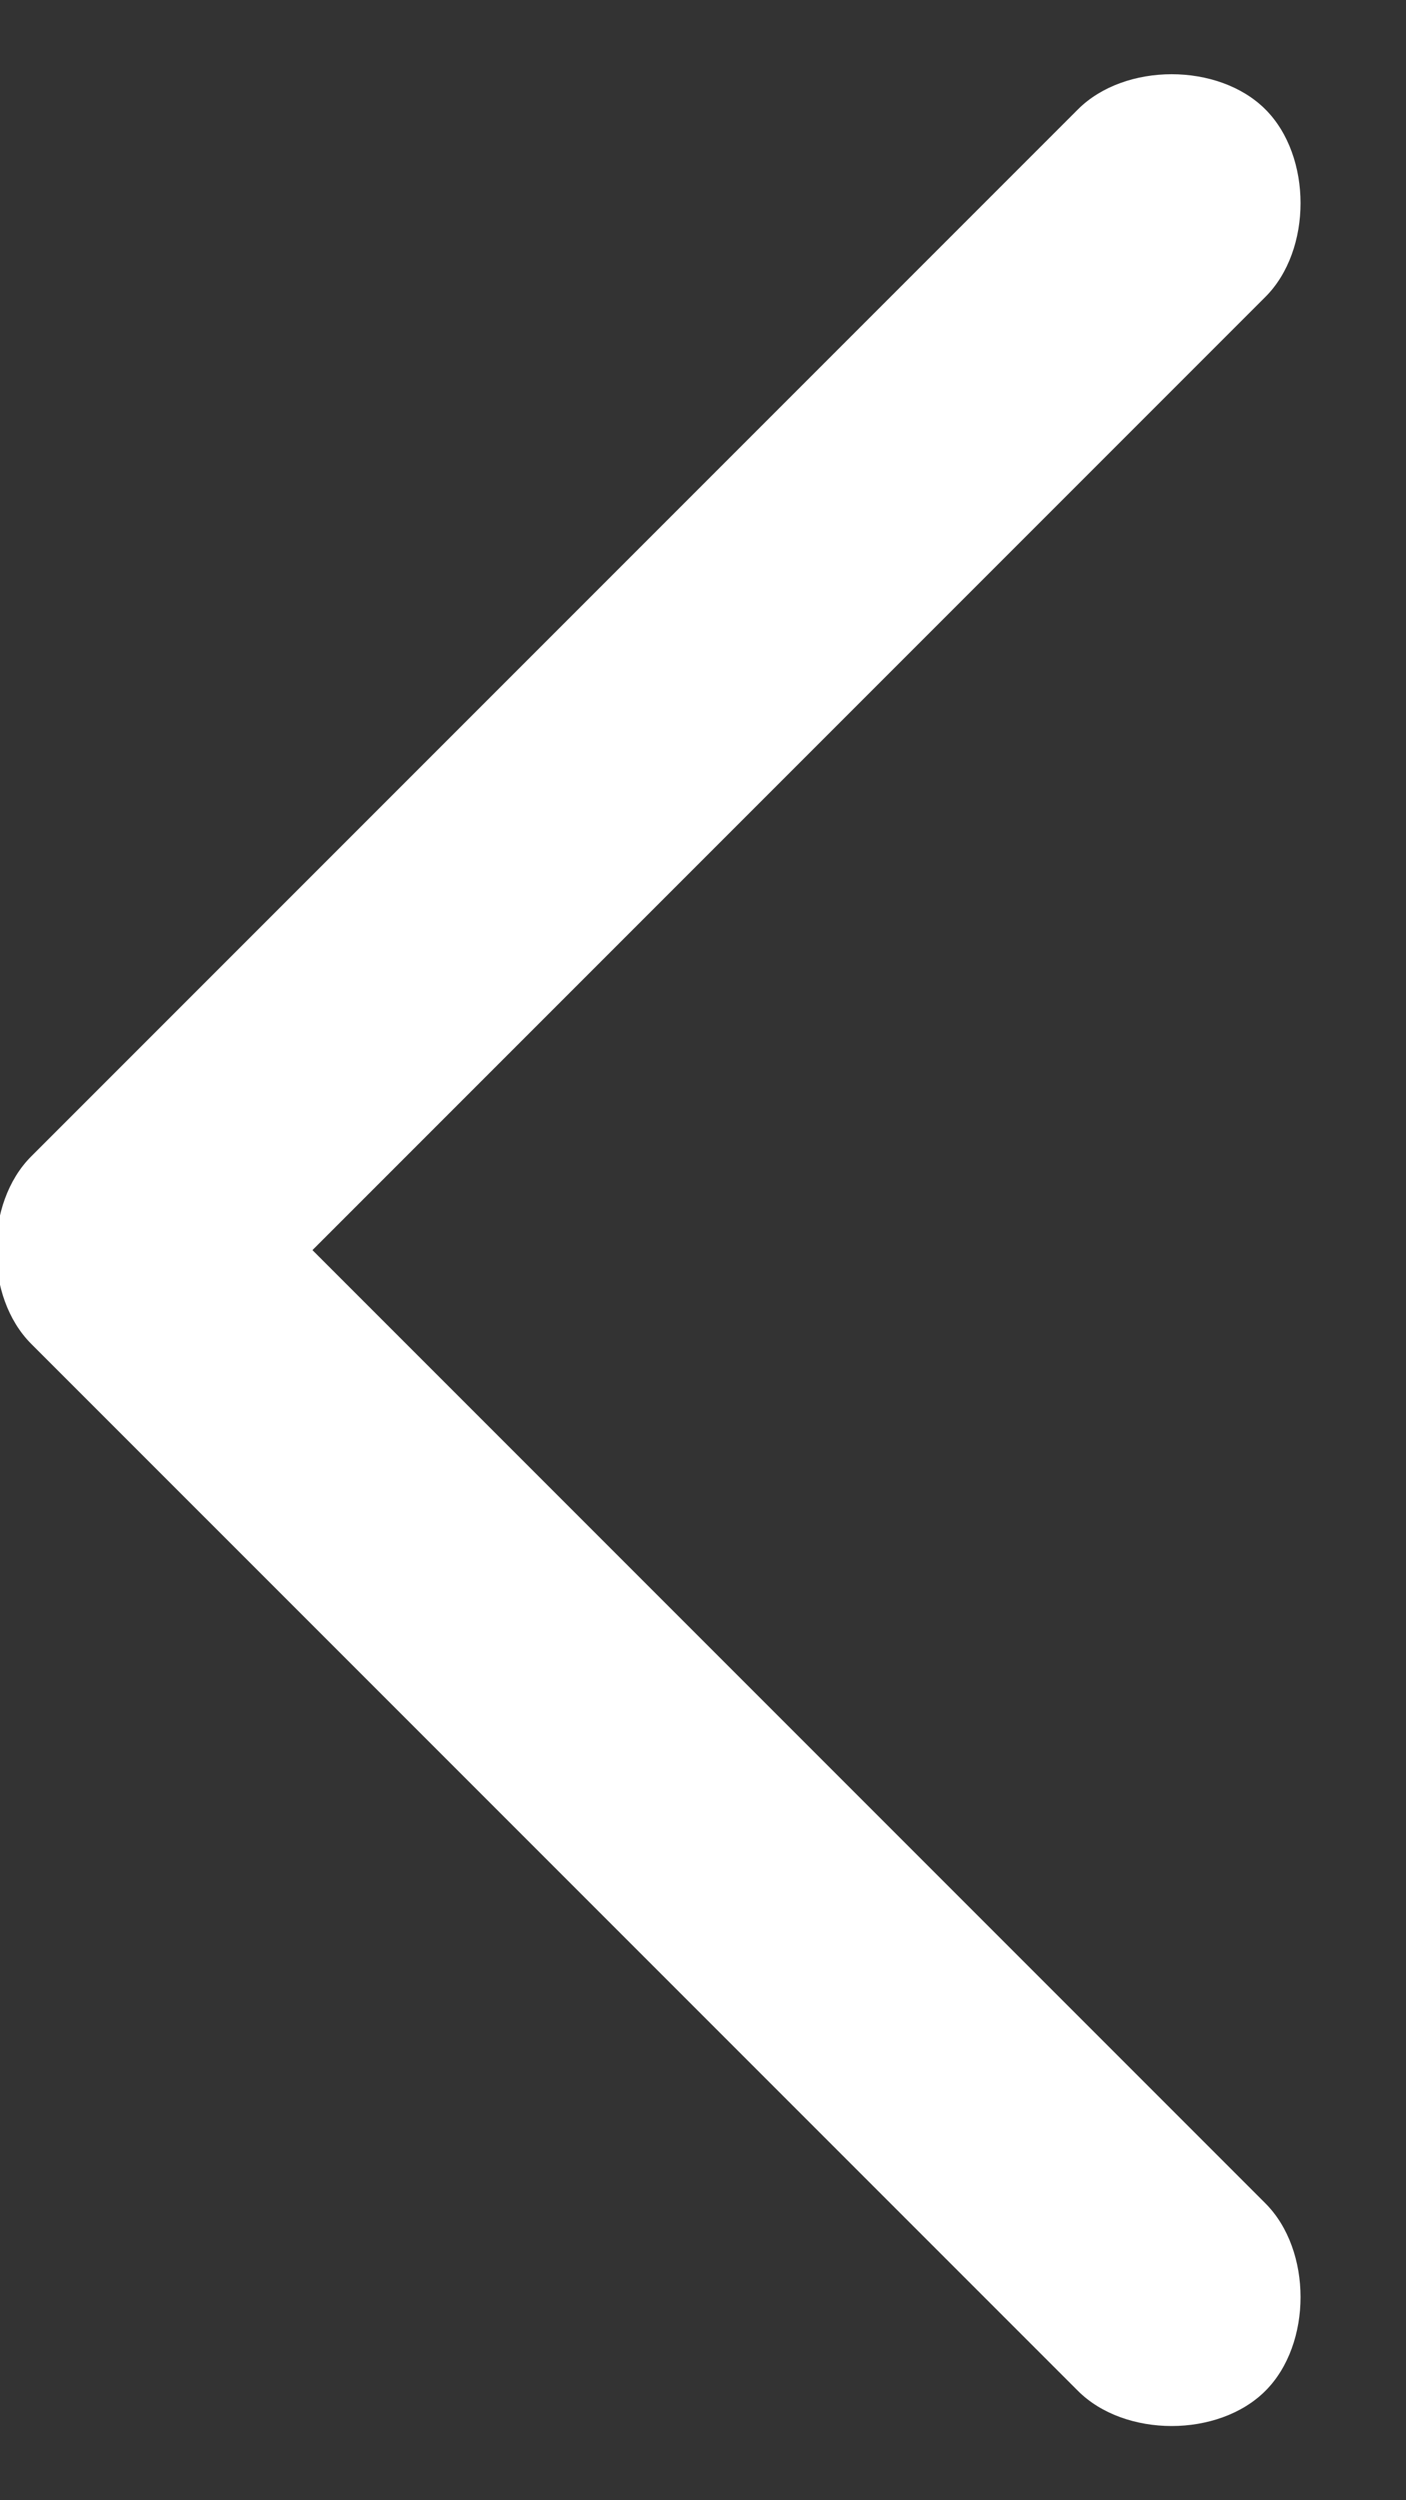 <?xml version="1.0" encoding="UTF-8"?> <!-- Generator: Adobe Illustrator 22.0.1, SVG Export Plug-In . SVG Version: 6.00 Build 0) --> <svg xmlns="http://www.w3.org/2000/svg" xmlns:xlink="http://www.w3.org/1999/xlink" id="Слой_1" x="0px" y="0px" viewBox="0 0 9 16" style="enable-background:new 0 0 9 16;" xml:space="preserve"><rect x="0" y="0" width="9" height="16" fill="#333333" stroke="none"/> <style type="text/css"> .st0{fill:#FFFFFF;} </style> <path class="st0" d="M8.1,0.7c0.3,0.3,0.3,0.9,0,1.2L2,8l6.1,6.1c0.3,0.3,0.3,0.9,0,1.2c-0.3,0.3-0.9,0.3-1.2,0L0.2,8.6 c-0.3-0.3-0.3-0.9,0-1.2l6.7-6.7C7.2,0.4,7.8,0.4,8.1,0.7z"></path> </svg> 